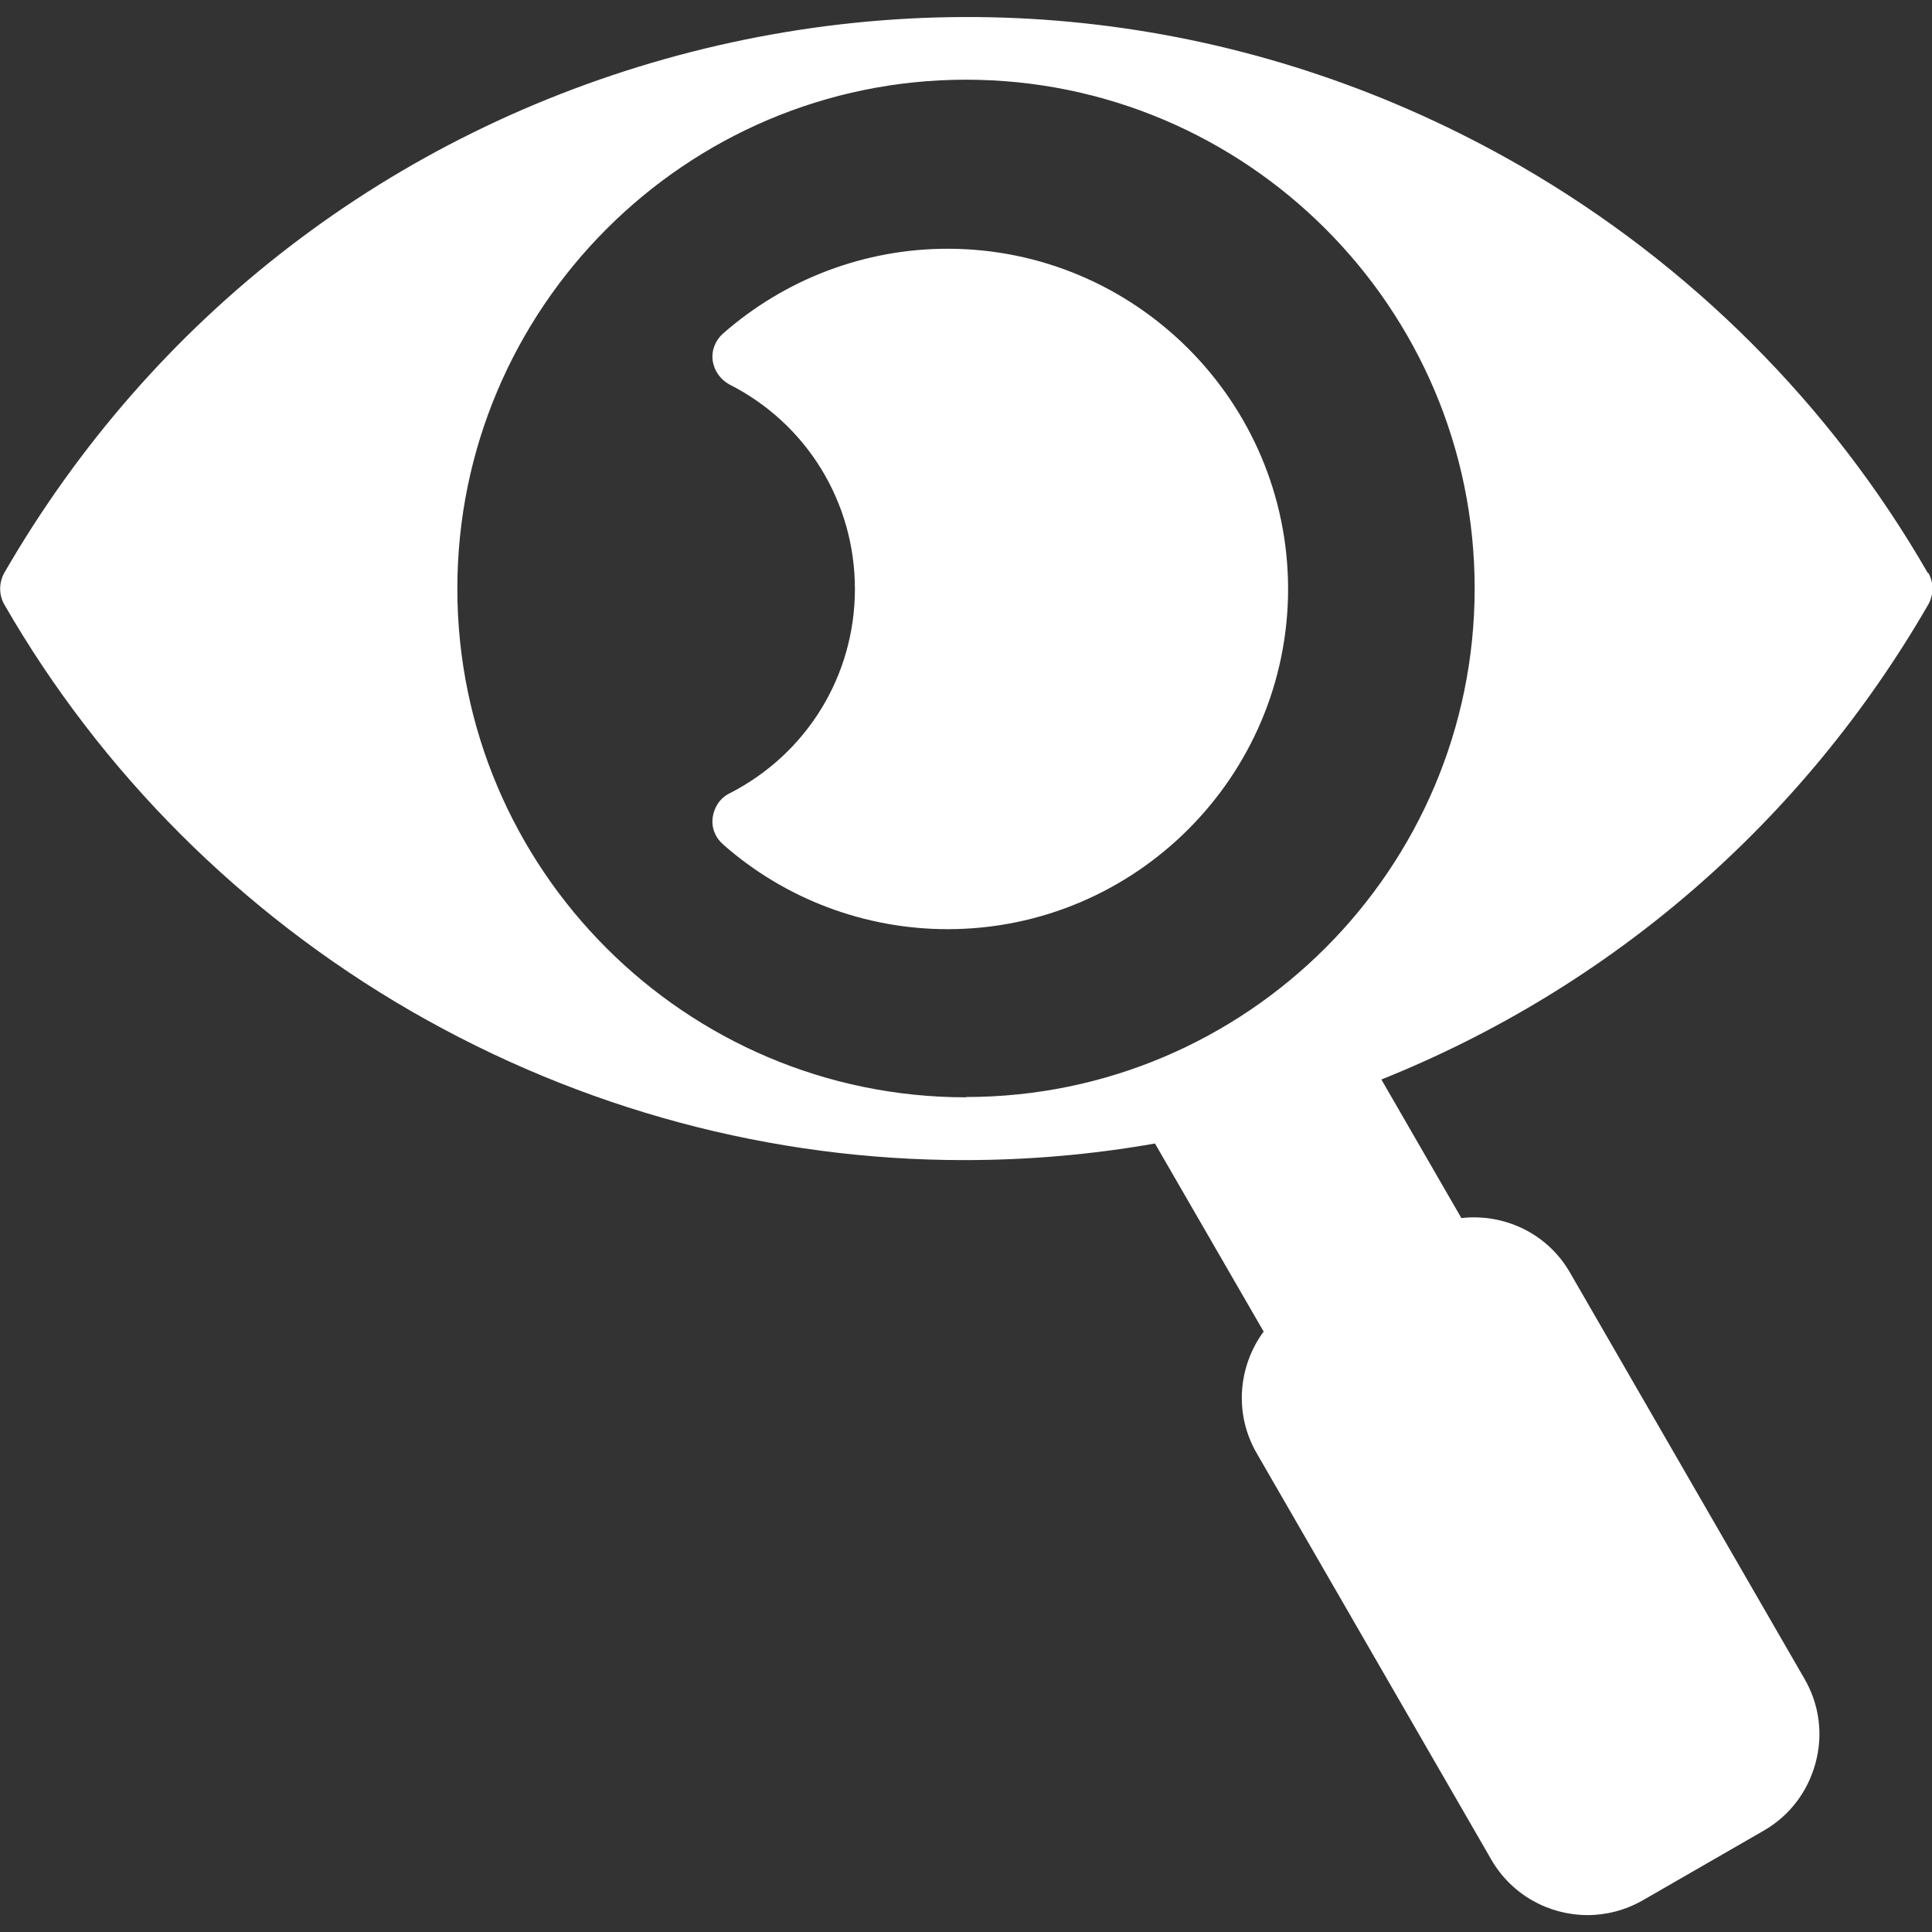 <?xml version="1.0" encoding="UTF-8"?>
<svg id="Calque_1" xmlns="http://www.w3.org/2000/svg" version="1.1" viewBox="0 0 64 64">
  <rect x="0" y="0" width="64" height="64" fill="#333333" stroke="none"/>
  <!-- Generator: Adobe Illustrator 30.0.0, SVG Export Plug-In . SVG Version: 2.1.1 Build 123)  -->
  <defs>
    <style>
      .st0 {
        fill: #fff;
      }
    </style>
  </defs>
  <path class="st0" d="M63.86,18.98c-3.21-5.58-7.87-10.23-13.47-13.47C41.88.6,31.97-.71,22.48,1.83,12.99,4.38,5.06,10.46.14,18.98h0c-.18.33-.18.72,0,1.04,3.21,5.58,7.87,10.23,13.47,13.47,5.67,3.27,11.96,4.94,18.33,4.94,2.1,0,4.22-.18,6.32-.55l3.6,6.23c-.84,1.14-.99,2.72-.23,4.03l7.77,13.46c.68,1.18,1.92,1.84,3.19,1.84.62,0,1.25-.16,1.83-.49l4.01-2.31c.85-.49,1.45-1.28,1.71-2.23s.13-1.94-.36-2.79l-7.77-13.46c-.75-1.31-2.19-1.97-3.6-1.81l-2.65-4.59c7.61-3.05,13.95-8.52,18.12-15.74h0c.18-.33.18-.72,0-1.04h0ZM32,36.35c-9.29,0-16.85-7.56-16.85-16.85S22.71,2.64,32,2.64s16.85,7.56,16.85,16.85-7.56,16.85-16.85,16.85h0ZM42.67,19.5c0,6.22-5.06,11.28-11.28,11.28-2.74,0-5.39-1-7.44-2.81-.26-.23-.39-.56-.34-.9s.25-.64.56-.79c2.56-1.31,4.15-3.9,4.15-6.77s-1.59-5.47-4.15-6.77c-.3-.16-.51-.45-.56-.79s.09-.68.34-.9c2.06-1.81,4.7-2.81,7.44-2.81,6.22,0,11.28,5.06,11.28,11.28h0Z"/>
</svg>